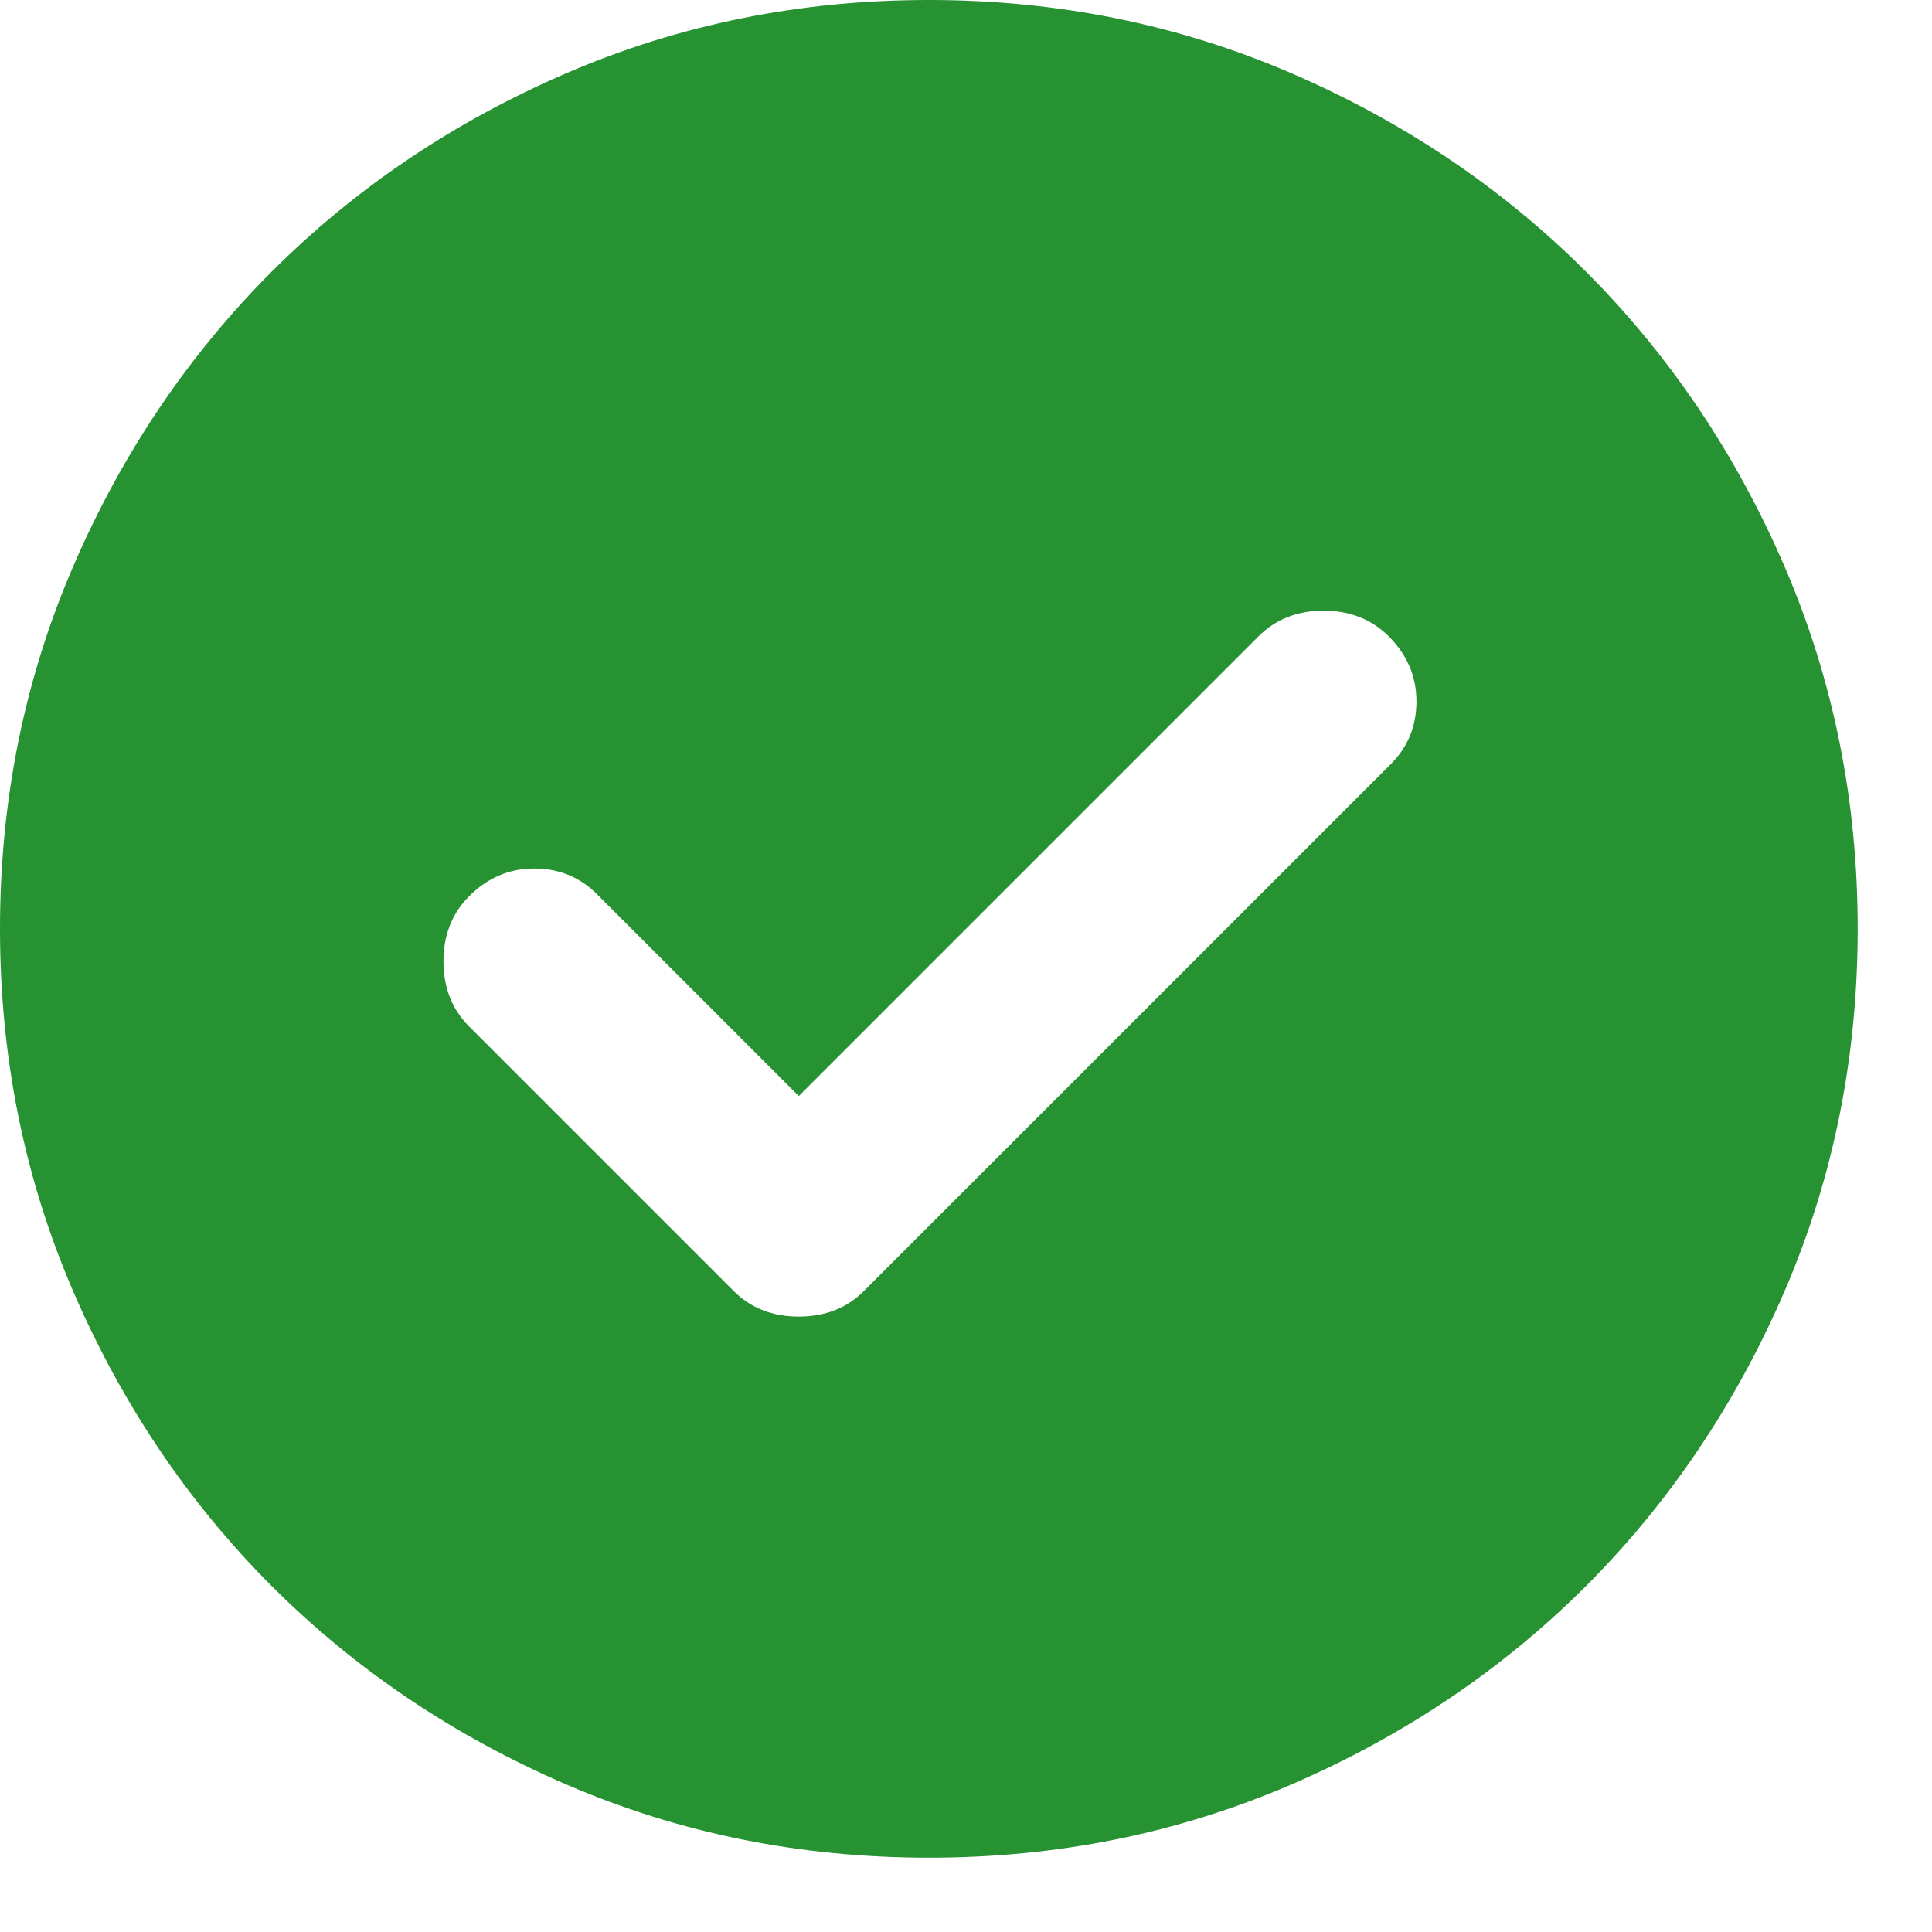 <svg width="13" height="13" viewBox="0 0 13 13" fill="none" xmlns="http://www.w3.org/2000/svg">
<path d="M5.375 7.375L4.016 6.016C3.901 5.901 3.76 5.844 3.594 5.844C3.427 5.844 3.281 5.906 3.156 6.031C3.042 6.146 2.984 6.292 2.984 6.469C2.984 6.646 3.042 6.792 3.156 6.906L4.938 8.688C5.052 8.802 5.198 8.859 5.375 8.859C5.552 8.859 5.698 8.802 5.812 8.688L9.359 5.141C9.474 5.026 9.531 4.885 9.531 4.719C9.531 4.552 9.469 4.406 9.344 4.281C9.229 4.167 9.083 4.109 8.906 4.109C8.729 4.109 8.583 4.167 8.469 4.281L5.375 7.375ZM6.25 12.5C5.385 12.5 4.573 12.336 3.812 12.008C3.052 11.68 2.391 11.234 1.828 10.672C1.266 10.109 0.82 9.448 0.492 8.688C0.164 7.927 0 7.115 0 6.25C0 5.385 0.164 4.573 0.492 3.812C0.82 3.052 1.266 2.391 1.828 1.828C2.391 1.266 3.052 0.82 3.812 0.492C4.573 0.164 5.385 0 6.25 0C7.115 0 7.927 0.164 8.688 0.492C9.448 0.82 10.109 1.266 10.672 1.828C11.234 2.391 11.68 3.052 12.008 3.812C12.336 4.573 12.5 5.385 12.5 6.25C12.5 7.115 12.336 7.927 12.008 8.688C11.68 9.448 11.234 10.109 10.672 10.672C10.109 11.234 9.448 11.68 8.688 12.008C7.927 12.336 7.115 12.5 6.25 12.5Z" fill="#269231"/>
</svg>
